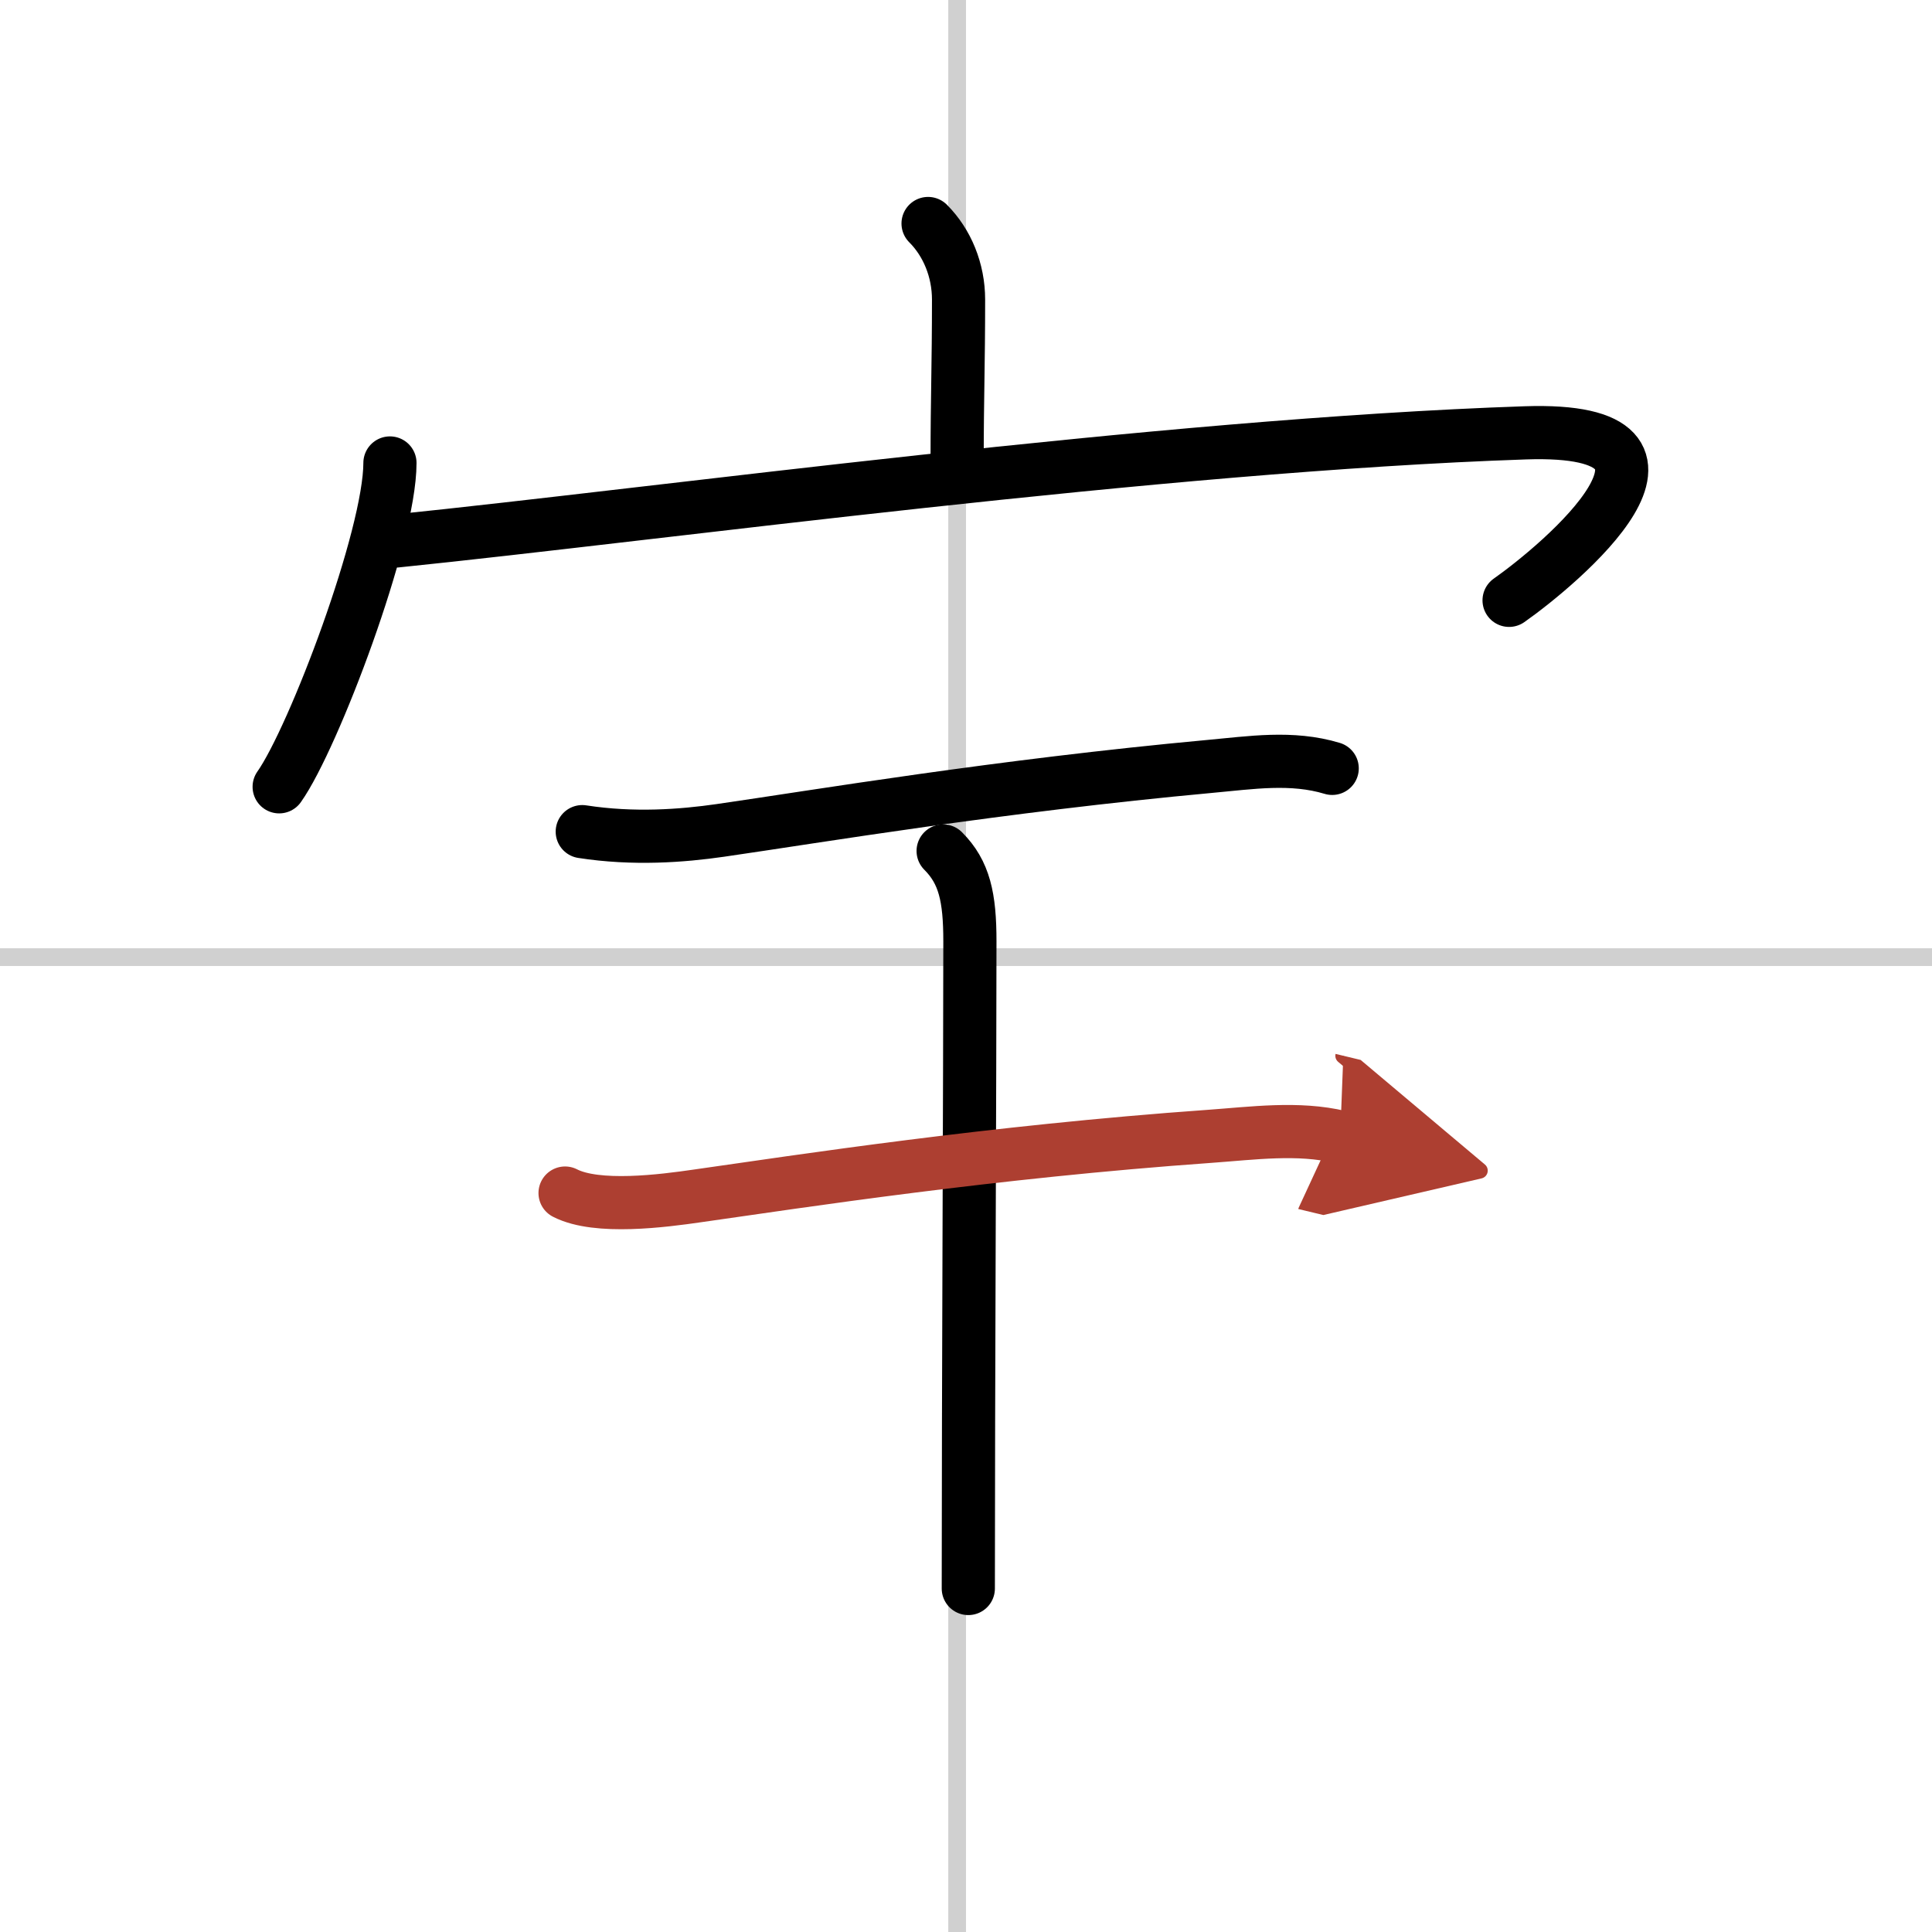 <svg width="400" height="400" viewBox="0 0 109 109" xmlns="http://www.w3.org/2000/svg"><defs><marker id="a" markerWidth="4" orient="auto" refX="1" refY="5" viewBox="0 0 10 10"><polyline points="0 0 10 5 0 10 1 5" fill="#ad3f31" stroke="#ad3f31"/></marker></defs><g fill="none" stroke="#000" stroke-linecap="round" stroke-linejoin="round" stroke-width="3"><rect width="100%" height="100%" fill="#fff" stroke="#fff"/><line x1="54" x2="54" y2="109" stroke="#d0d0d0" stroke-width="1"/><line x2="109" y1="54" y2="54" stroke="#d0d0d0" stroke-width="1"/><path d="m52.36 12.61c1.08 1.08 1.72 2.64 1.72 4.29 0 3.66-0.08 5.65-0.08 8.98"/><path d="m22 26.12c0 4.14-4.3 15.51-6.25 18.27"/><path d="m22.35 30.52c14.9-1.52 43.02-5.4 63.71-6.1 11.31-0.38 1.9 7.47-0.92 9.45"/><path d="m32.85 46.92c2.9 0.45 5.64 0.24 7.79-0.07 5.54-0.8 15.69-2.51 27.61-3.61 2.32-0.21 4.63-0.58 6.91 0.11"/><path d="m53.21 48.01c1.2 1.2 1.51 2.61 1.51 5.1 0 7.4-0.09 25.09-0.09 36.51"/><path d="m31.88 67.31c1.81 0.93 5.54 0.44 7.47 0.16 5.91-0.84 16.53-2.48 28.9-3.36 2.39-0.17 4.99-0.53 7.36 0.04" marker-end="url(#a)" stroke="#ad3f31"/></g></svg>
